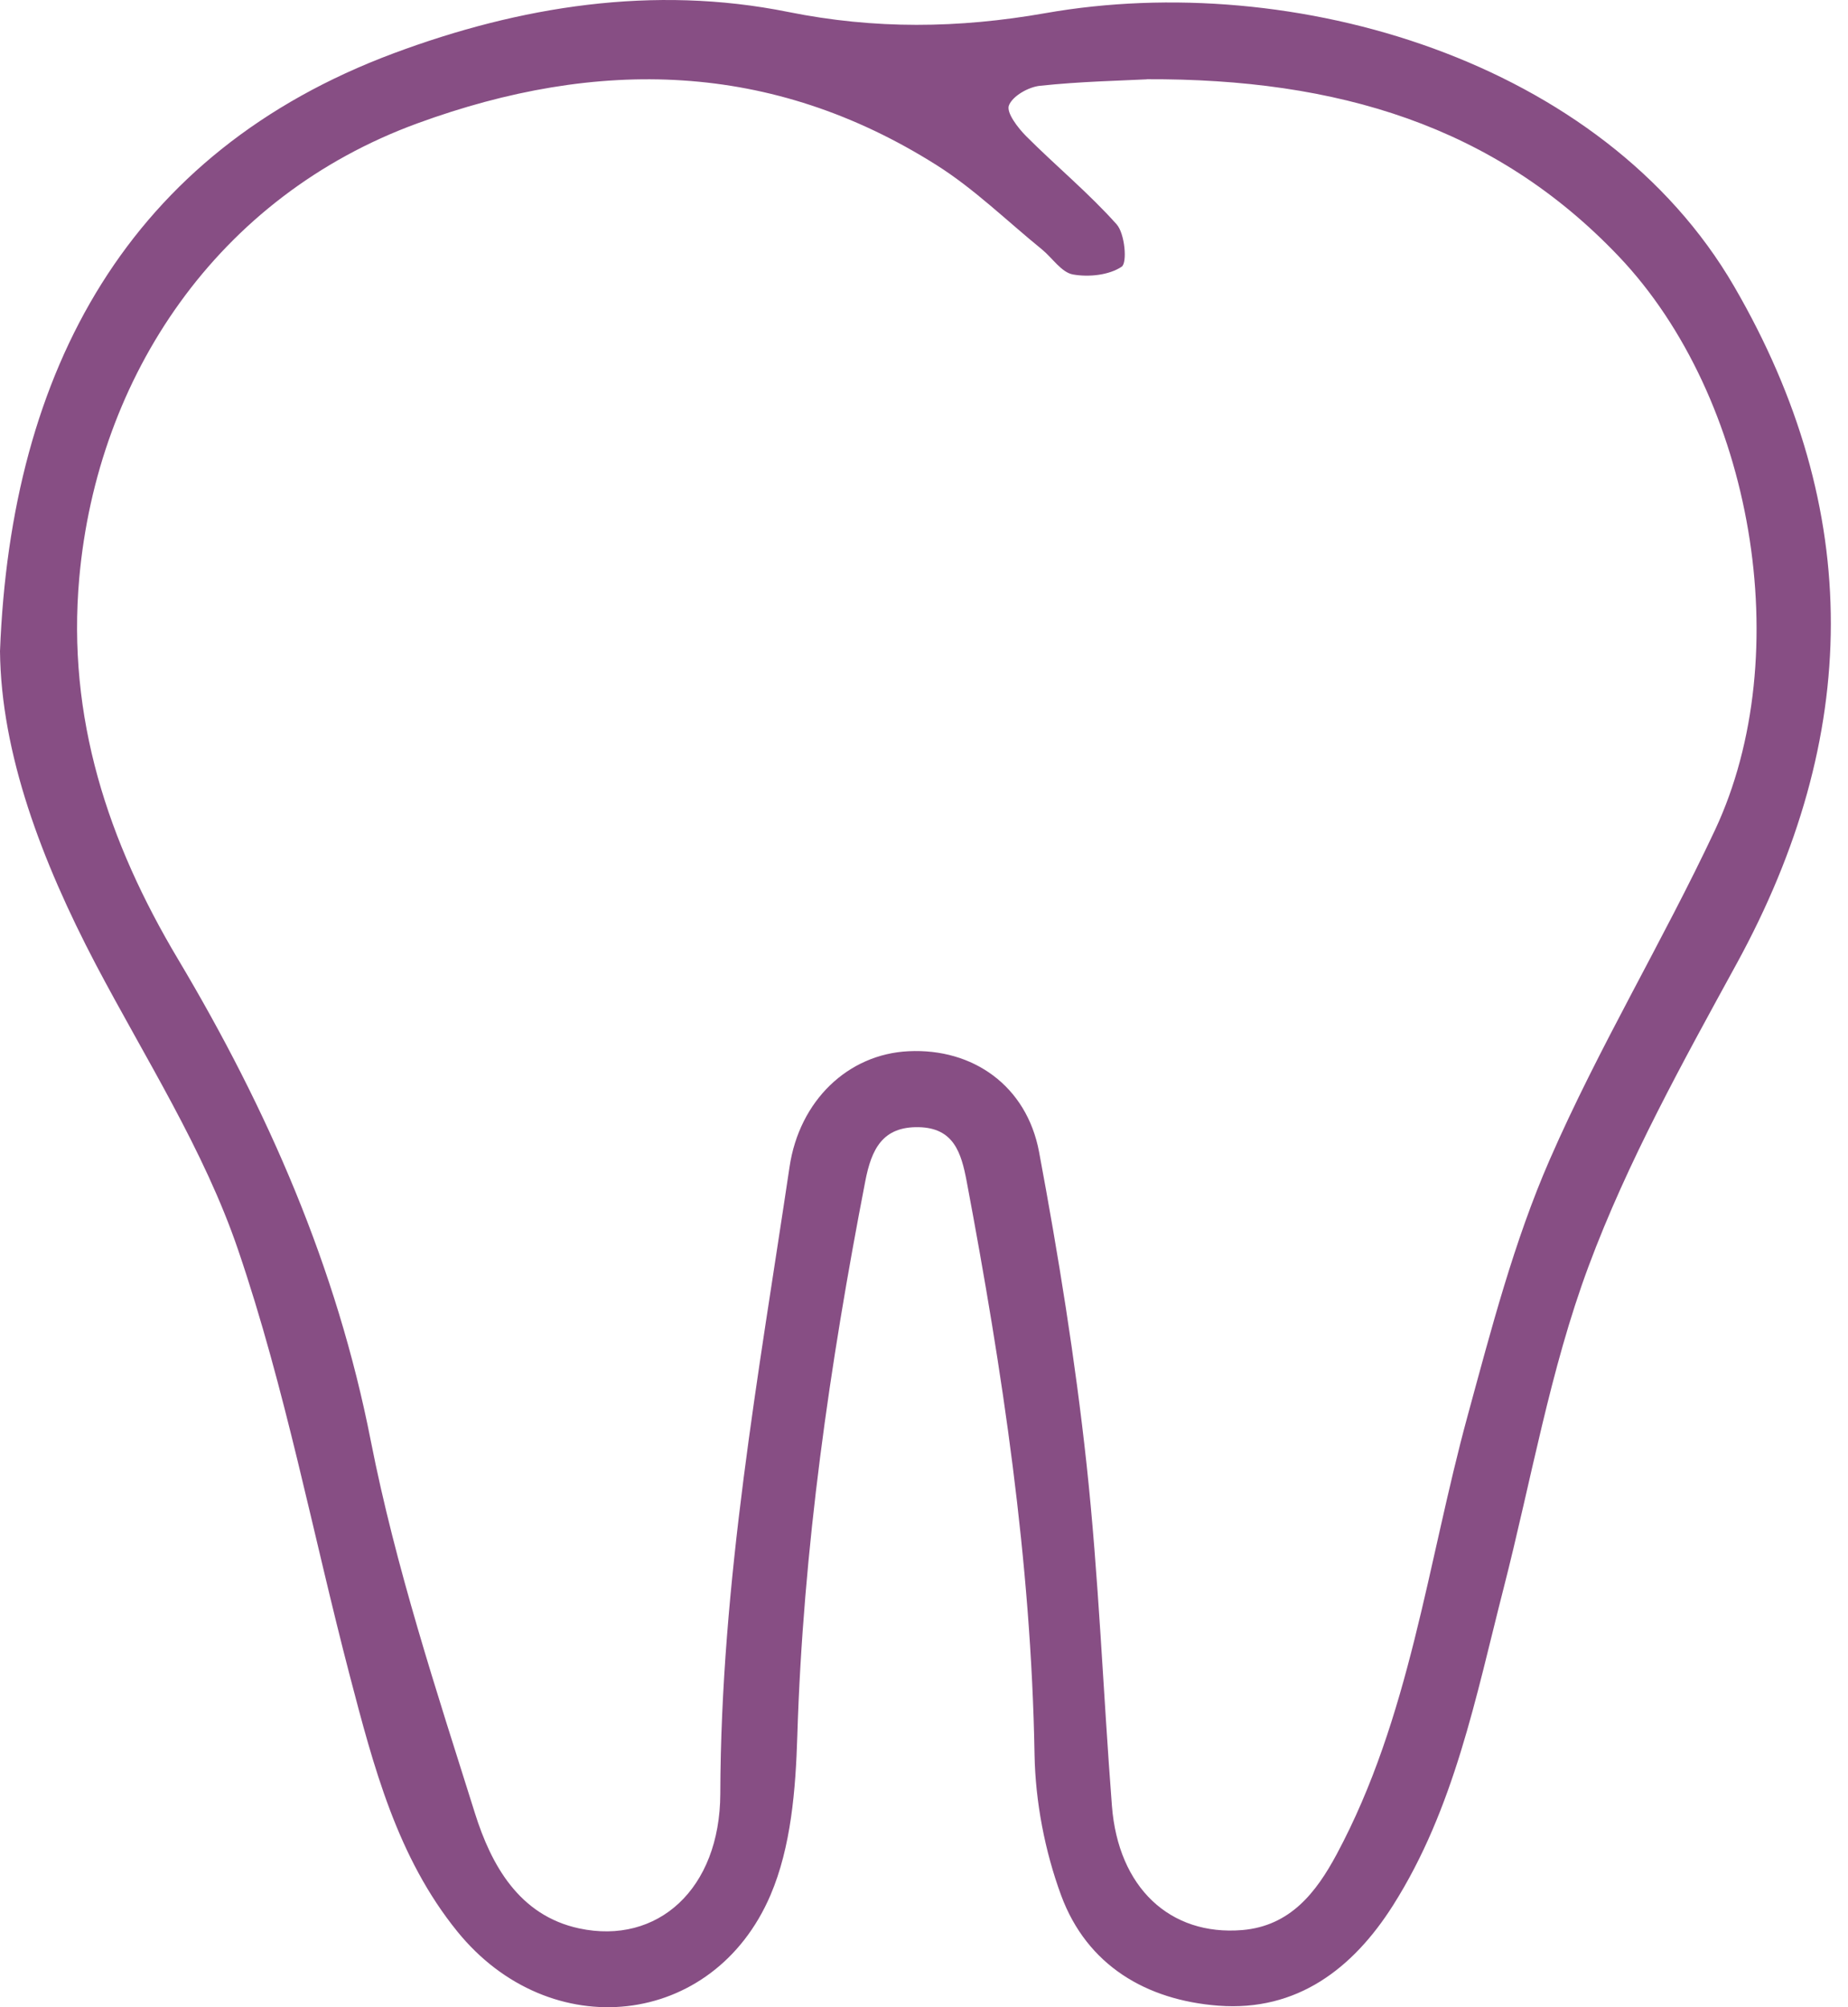 <svg width="70" height="76" viewBox="0 0 70 76" fill="none" xmlns="http://www.w3.org/2000/svg">
<path d="M0 24.657C0.411 13.986 4.886 5.759 14.906 2.02C19.689 0.236 24.746 -0.577 29.858 0.453C33.136 1.112 36.284 1.08 39.598 0.498C48.995 -1.159 60.709 2.277 65.686 10.843C70.621 19.337 70.49 27.89 65.78 36.493C63.739 40.223 61.648 43.984 60.172 47.949C58.713 51.864 58 56.059 56.957 60.128C55.9 64.255 55.092 68.477 52.766 72.144C51.249 74.537 49.131 76.168 46.151 75.942C43.419 75.734 41.174 74.415 40.194 71.765C39.576 70.085 39.219 68.22 39.187 66.432C39.061 59.107 37.968 51.909 36.618 44.738C36.41 43.632 36.121 42.706 34.798 42.679C33.434 42.652 33.01 43.505 32.775 44.729C31.429 51.674 30.418 58.647 30.201 65.736C30.138 67.759 29.966 69.931 29.185 71.756C27.022 76.804 20.831 77.455 17.327 73.138C15.042 70.324 14.148 66.879 13.254 63.465C11.845 58.078 10.811 52.573 9.018 47.321C7.731 43.542 5.505 40.078 3.626 36.511C1.571 32.591 0.041 28.531 0 24.657ZM43.441 3.004C42.466 3.054 40.921 3.085 39.395 3.248C38.957 3.293 38.352 3.636 38.216 3.993C38.113 4.264 38.555 4.842 38.876 5.163C40 6.287 41.237 7.308 42.294 8.491C42.61 8.843 42.705 9.949 42.488 10.098C42.01 10.419 41.242 10.5 40.641 10.392C40.208 10.315 39.865 9.769 39.467 9.443C38.144 8.369 36.907 7.154 35.475 6.251C29.221 2.304 22.637 2.178 15.823 4.666C8.214 7.443 3.689 14.253 3.003 21.88C2.529 27.177 4.096 31.882 6.742 36.316C10.142 42.02 12.757 47.98 14.048 54.569C14.988 59.342 16.527 64.007 17.991 68.658C18.605 70.609 19.661 72.528 21.937 73.016C24.913 73.652 27.27 71.525 27.284 67.922C27.306 59.902 28.733 52.063 29.907 44.183C30.278 41.681 32.116 39.911 34.419 39.803C36.848 39.685 38.889 41.108 39.359 43.618C40.09 47.533 40.727 51.471 41.156 55.427C41.621 59.726 41.784 64.061 42.118 68.374C42.357 71.471 44.317 73.305 47.054 73.079C48.878 72.925 49.858 71.647 50.626 70.22C53.412 65.032 54.067 59.198 55.588 53.621C56.483 50.342 57.345 47.014 58.7 43.912C60.56 39.649 62.985 35.639 64.963 31.426C68.083 24.774 66.408 15.056 61.314 9.705C56.609 4.761 50.653 2.972 43.437 3L43.441 3.004Z" fill="#874E84"/>
</svg>
